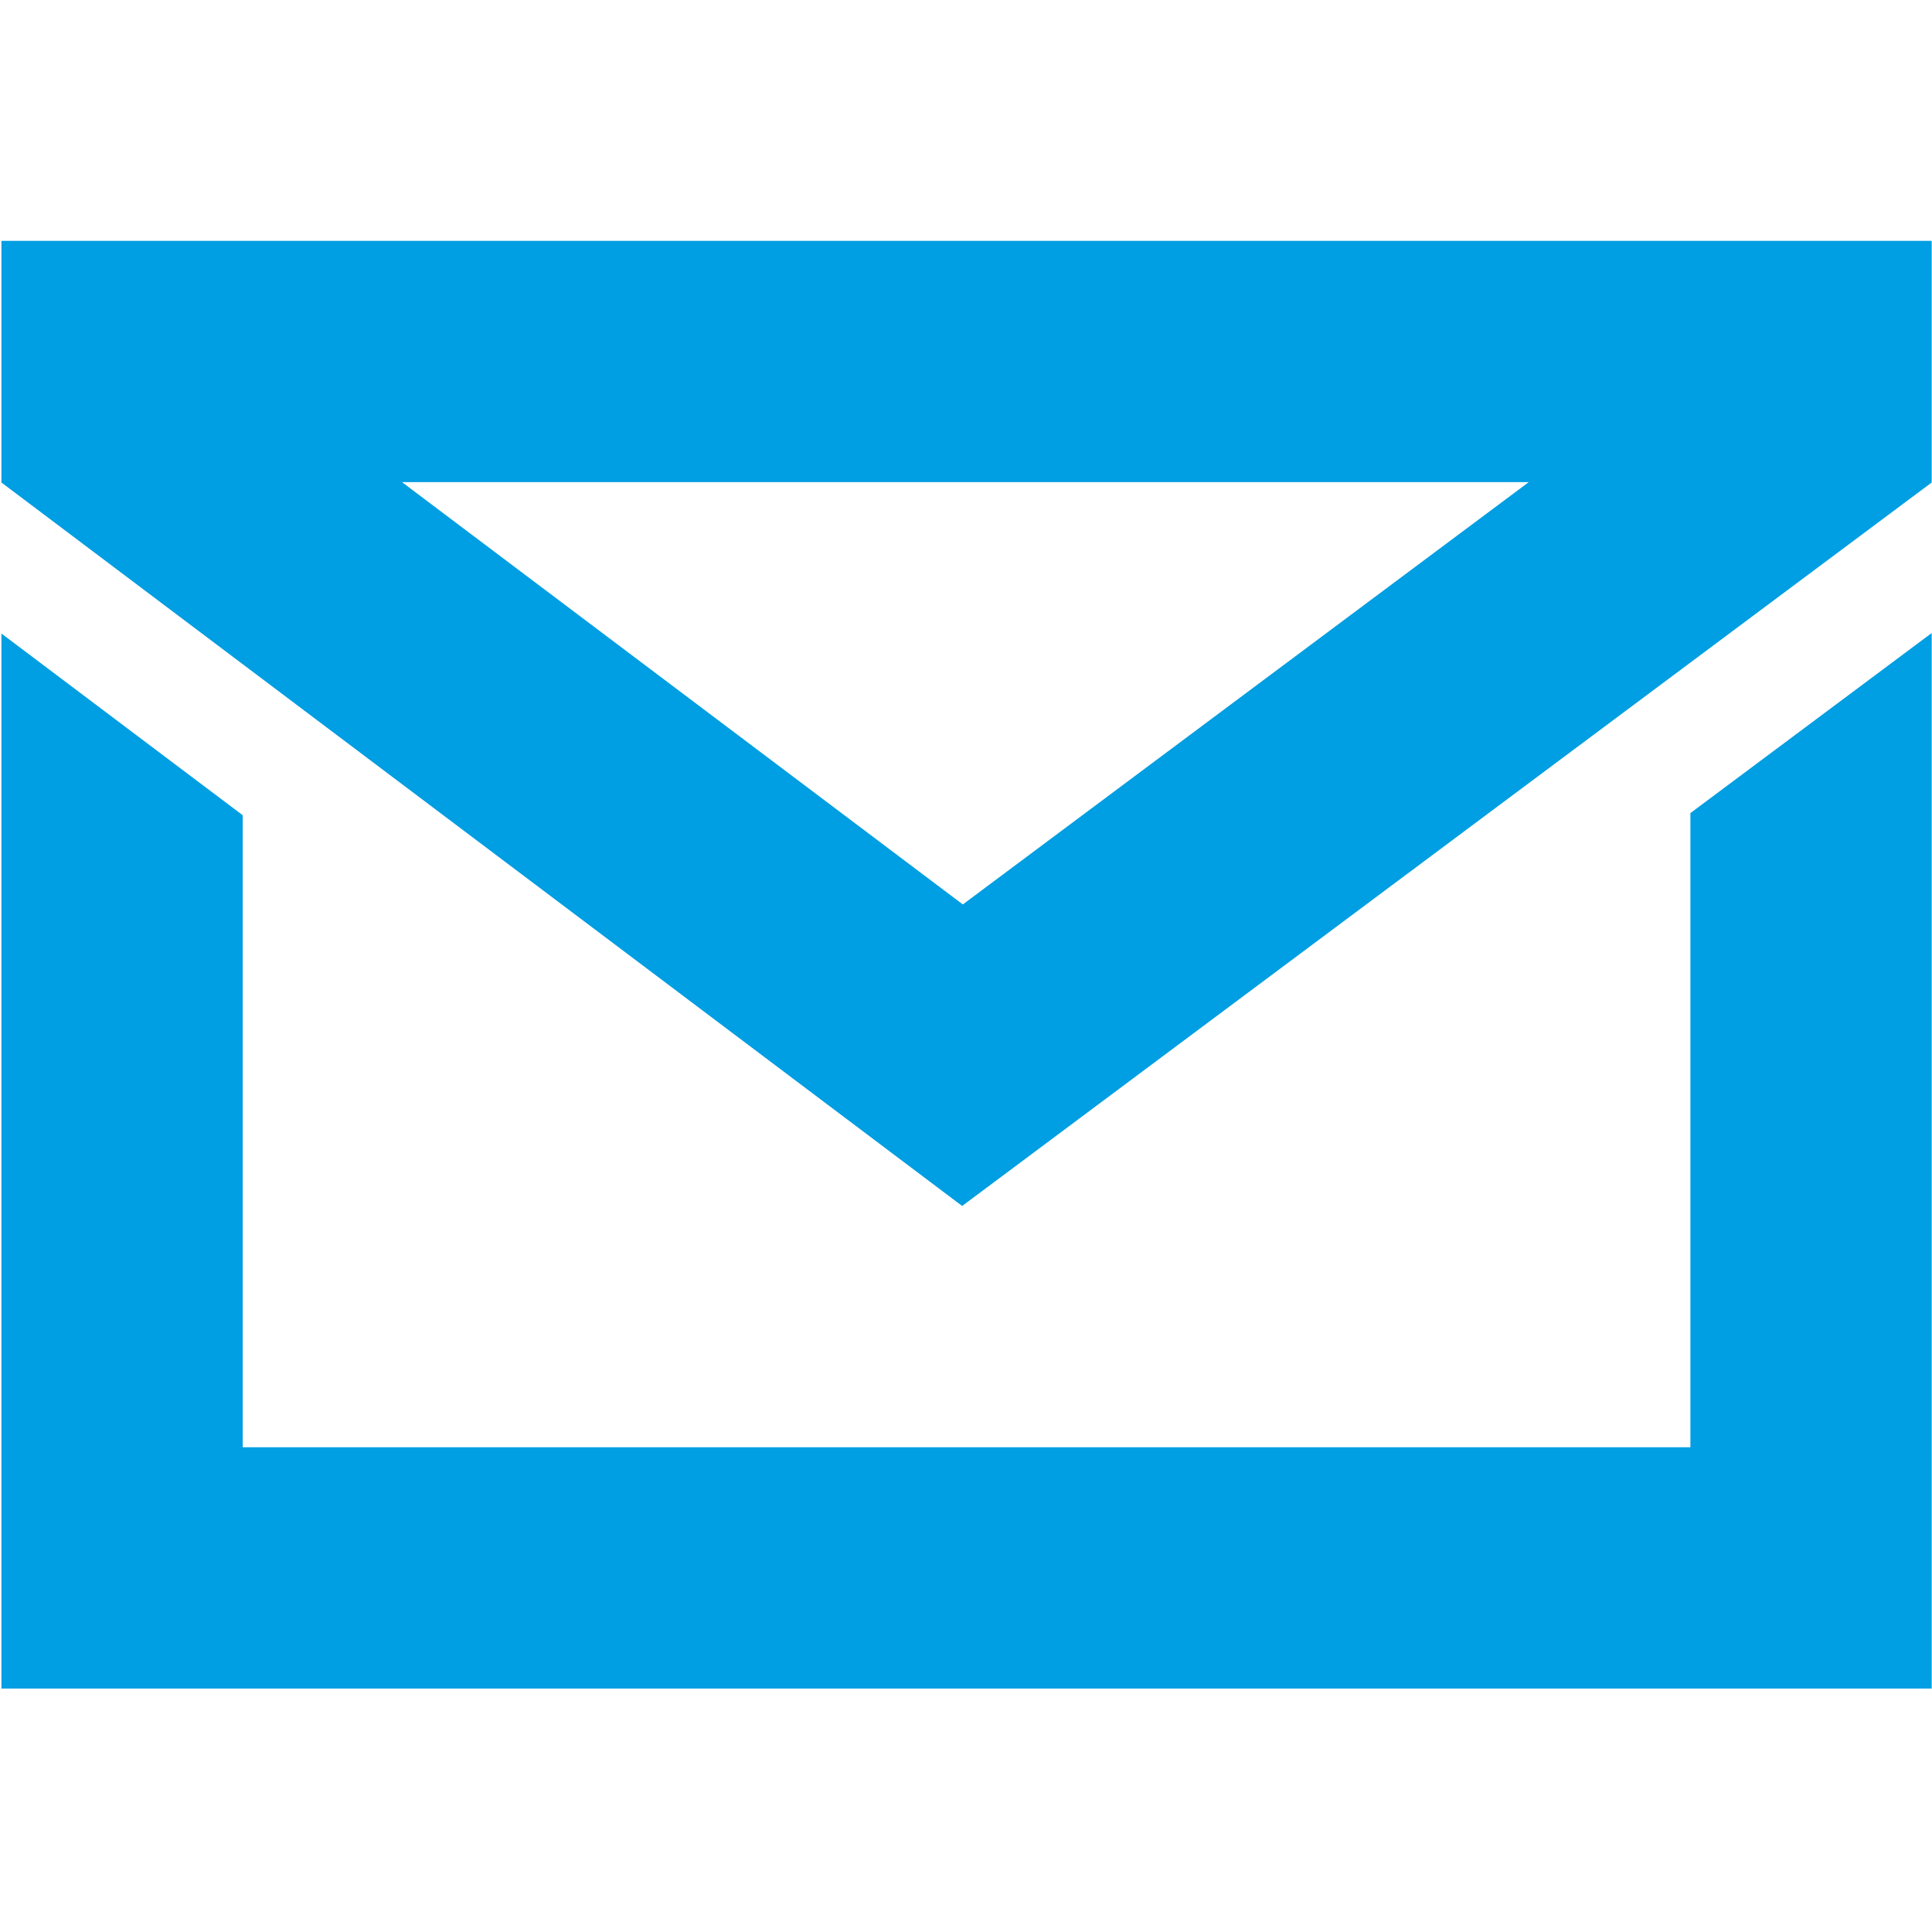 <?xml version="1.0" encoding="utf-8"?>
<!-- Generator: Adobe Illustrator 15.0.0, SVG Export Plug-In . SVG Version: 6.00 Build 0)  -->
<!DOCTYPE svg PUBLIC "-//W3C//DTD SVG 1.1//EN" "http://www.w3.org/Graphics/SVG/1.1/DTD/svg11.dtd">
<svg version="1.1" id="Ebene_1" xmlns="http://www.w3.org/2000/svg" xmlns:xlink="http://www.w3.org/1999/xlink" x="0px" y="0px"
	 width="192.078px" height="192.076px" viewBox="0 0 192.078 192.076" enable-background="new 0 0 192.078 192.076"
	 xml:space="preserve">
<g>
	<polygon fill="#009EE2" points="168.059,143.886 24.13,143.886 24.13,81.05 0.142,62.986 0.142,167.874 192.047,167.874 
		192.047,62.936 168.059,80.837 	"/>
	<path fill="#009EE2" d="M0.142,23.947V47.97l95.513,71.927l96.392-71.927V23.947H0.142z M95.722,89.918L39.97,47.935h112.014
		L95.722,89.918z"/>
</g>
</svg>
